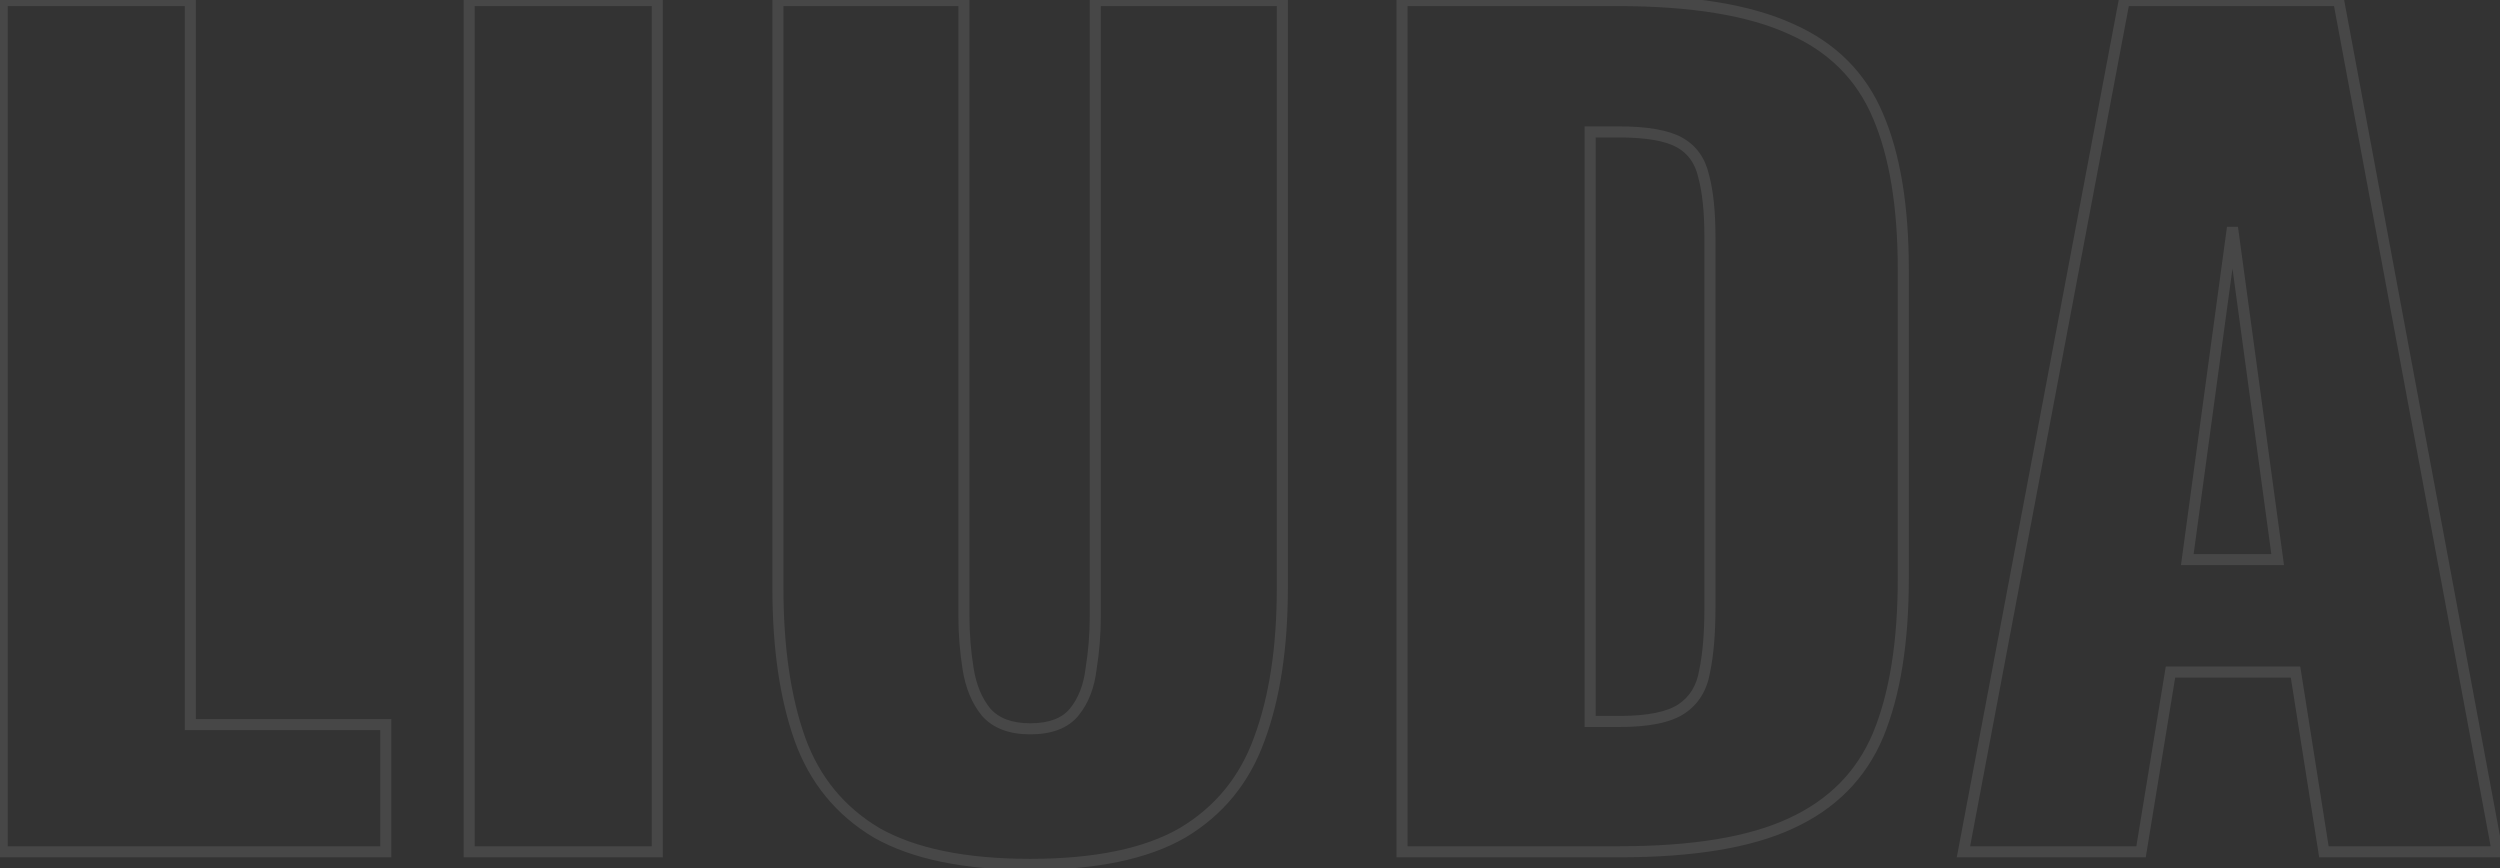 <svg width="452" height="157" viewBox="0 0 452 157" fill="none" xmlns="http://www.w3.org/2000/svg">
<rect x="0" y="0" width="452" height="157" fill="#333333" stroke="none"/>
<mask id="path-1-outside-1_62_128" maskUnits="userSpaceOnUse" x="-1" y="-1" width="454" height="159" fill="black">
<rect fill="white" x="-1" y="-1" width="454" height="159"/>
<path d="M0.4 154V0.1H34.41V131.01H69.75V154H0.4ZM84.828 154V0.1H118.838V154H84.828ZM186.247 156.28C174.467 156.28 165.22 154.38 158.507 150.58C151.92 146.653 147.297 141.017 144.637 133.67C141.977 126.197 140.647 117.077 140.647 106.31V0.1H174.277V111.44C174.277 114.607 174.53 117.773 175.037 120.94C175.543 124.107 176.62 126.703 178.267 128.73C180.04 130.757 182.7 131.77 186.247 131.77C189.92 131.77 192.58 130.757 194.227 128.73C195.873 126.703 196.887 124.107 197.267 120.94C197.773 117.773 198.027 114.607 198.027 111.44V0.1H231.847V106.31C231.847 117.077 230.453 126.197 227.667 133.67C225.007 141.017 220.383 146.653 213.797 150.58C207.21 154.38 198.027 156.28 186.247 156.28ZM253.486 154V0.1H292.436C305.863 0.1 316.313 1.81 323.786 5.23C331.259 8.523 336.516 13.78 339.556 21C342.596 28.093 344.116 37.34 344.116 48.74V104.6C344.116 116.127 342.596 125.563 339.556 132.91C336.516 140.13 331.259 145.45 323.786 148.87C316.439 152.29 306.116 154 292.816 154H253.486ZM287.496 130.44H292.816C298.009 130.44 301.746 129.68 304.026 128.16C306.306 126.64 307.699 124.36 308.206 121.32C308.839 118.28 309.156 114.48 309.156 109.92V42.85C309.156 38.29 308.776 34.617 308.016 31.83C307.383 29.043 305.926 27.017 303.646 25.75C301.366 24.483 297.693 23.85 292.626 23.85H287.496V130.44ZM354.992 154L384.062 0.1H422.822L451.512 154H420.162L415.032 121.51H392.422L387.102 154H354.992ZM395.462 101.18H411.802L403.632 41.14L395.462 101.18Z"/>
</mask>
<path d="M0.4 154H-0.6V155H0.4V154ZM0.4 0.1V-0.9H-0.6V0.1H0.4ZM34.41 0.1H35.41V-0.9H34.41V0.1ZM34.41 131.01H33.41V132.01H34.41V131.01ZM69.75 131.01H70.75V130.01H69.75V131.01ZM69.75 154V155H70.75V154H69.75ZM1.4 154V0.1H-0.6V154H1.4ZM0.4 1.1H34.41V-0.9H0.4V1.1ZM33.41 0.1V131.01H35.41V0.1H33.41ZM34.41 132.01H69.75V130.01H34.41V132.01ZM68.75 131.01V154H70.75V131.01H68.75ZM69.75 153H0.4V155H69.75V153ZM84.828 154H83.828V155H84.828V154ZM84.828 0.1V-0.9H83.828V0.1H84.828ZM118.838 0.1H119.838V-0.9H118.838V0.1ZM118.838 154V155H119.838V154H118.838ZM85.828 154V0.1H83.828V154H85.828ZM84.828 1.1H118.838V-0.9H84.828V1.1ZM117.838 0.1V154H119.838V0.1H117.838ZM118.838 153H84.828V155H118.838V153ZM158.507 150.58L157.995 151.439L158.004 151.445L158.014 151.45L158.507 150.58ZM144.637 133.67L143.695 134.005L143.696 134.01L144.637 133.67ZM140.647 0.1V-0.9H139.647V0.1H140.647ZM174.277 0.1H175.277V-0.9H174.277V0.1ZM175.037 120.94L176.024 120.782L175.037 120.94ZM178.267 128.73L177.491 129.361L177.502 129.375L177.514 129.389L178.267 128.73ZM194.227 128.73L195.003 129.361L194.227 128.73ZM197.267 120.94L196.279 120.782L196.276 120.801L196.274 120.821L197.267 120.94ZM198.027 0.1V-0.9H197.027V0.1H198.027ZM231.847 0.1H232.847V-0.9H231.847V0.1ZM227.667 133.67L226.73 133.321L226.726 133.33L227.667 133.67ZM213.797 150.58L214.296 151.446L214.303 151.443L214.309 151.439L213.797 150.58ZM186.247 155.28C174.556 155.28 165.503 153.391 158.999 149.71L158.014 151.45C164.937 155.369 174.378 157.28 186.247 157.28V155.28ZM159.019 149.721C152.634 145.915 148.16 140.464 145.577 133.33L143.696 134.01C146.433 141.57 151.206 147.392 157.995 151.439L159.019 149.721ZM145.579 133.335C142.968 126 141.647 117 141.647 106.31H139.647C139.647 117.153 140.985 126.394 143.695 134.005L145.579 133.335ZM141.647 106.31V0.1H139.647V106.31H141.647ZM140.647 1.1H174.277V-0.9H140.647V1.1ZM173.277 0.1V111.44H175.277V0.1H173.277ZM173.277 111.44C173.277 114.66 173.534 117.88 174.049 121.098L176.024 120.782C175.526 117.667 175.277 114.553 175.277 111.44H173.277ZM174.049 121.098C174.577 124.399 175.711 127.17 177.491 129.361L179.043 128.099C177.53 126.237 176.509 123.815 176.024 120.782L174.049 121.098ZM177.514 129.389C179.533 131.696 182.509 132.77 186.247 132.77V130.77C182.891 130.77 180.547 129.818 179.019 128.072L177.514 129.389ZM186.247 132.77C190.093 132.77 193.098 131.705 195.003 129.361L193.451 128.099C192.062 129.808 189.747 130.77 186.247 130.77V132.77ZM195.003 129.361C196.793 127.158 197.862 124.372 198.26 121.059L196.274 120.821C195.911 123.842 194.954 126.249 193.451 128.099L195.003 129.361ZM198.254 121.098C198.769 117.88 199.027 114.66 199.027 111.44H197.027C197.027 114.553 196.778 117.667 196.279 120.782L198.254 121.098ZM199.027 111.44V0.1H197.027V111.44H199.027ZM198.027 1.1H231.847V-0.9H198.027V1.1ZM230.847 0.1V106.31H232.847V0.1H230.847ZM230.847 106.31C230.847 116.996 229.463 125.991 226.73 133.321L228.604 134.019C231.444 126.403 232.847 117.157 232.847 106.31H230.847ZM226.726 133.33C224.143 140.464 219.669 145.915 213.285 149.721L214.309 151.439C221.098 147.392 225.87 141.57 228.607 134.01L226.726 133.33ZM213.297 149.714C206.924 153.391 197.939 155.28 186.247 155.28V157.28C198.114 157.28 207.496 155.369 214.296 151.446L213.297 149.714ZM253.486 154H252.486V155H253.486V154ZM253.486 0.1V-0.9H252.486V0.1H253.486ZM323.786 5.23L323.37 6.139L323.383 6.145L323.786 5.23ZM339.556 21L338.634 21.388L338.637 21.394L339.556 21ZM339.556 132.91L340.478 133.298L340.48 133.292L339.556 132.91ZM323.786 148.87L323.37 147.961L323.364 147.963L323.786 148.87ZM287.496 130.44H286.496V131.44H287.496V130.44ZM304.026 128.16L303.471 127.328L304.026 128.16ZM308.206 121.32L307.227 121.116L307.223 121.136L307.22 121.156L308.206 121.32ZM308.016 31.83L307.041 32.052L307.046 32.072L307.051 32.093L308.016 31.83ZM303.646 25.75L303.16 26.624H303.16L303.646 25.75ZM287.496 23.85V22.85H286.496V23.85H287.496ZM254.486 154V0.1H252.486V154H254.486ZM253.486 1.1H292.436V-0.9H253.486V1.1ZM292.436 1.1C305.799 1.1 316.084 2.805 323.37 6.139L324.202 4.321C316.541 0.815 305.926 -0.9 292.436 -0.9V1.1ZM323.383 6.145C330.633 9.34 335.698 14.414 338.634 21.388L340.478 20.612C337.334 13.146 331.885 7.706 324.189 4.315L323.383 6.145ZM338.637 21.394C341.604 28.318 343.116 37.416 343.116 48.74H345.116C345.116 37.264 343.588 27.869 340.475 20.606L338.637 21.394ZM343.116 48.74V104.6H345.116V48.74H343.116ZM343.116 104.6C343.116 116.05 341.605 125.344 338.632 132.528L340.48 133.292C343.587 125.783 345.116 116.204 345.116 104.6H343.116ZM338.634 132.522C335.697 139.499 330.628 144.639 323.37 147.961L324.202 149.779C331.891 146.261 337.335 140.761 340.478 133.298L338.634 132.522ZM323.364 147.963C316.208 151.295 306.052 153 292.816 153V155C306.18 155 316.671 153.285 324.208 149.777L323.364 147.963ZM292.816 153H253.486V155H292.816V153ZM287.496 131.44H292.816V129.44H287.496V131.44ZM292.816 131.44C298.057 131.44 302.045 130.682 304.581 128.992L303.471 127.328C301.447 128.678 297.962 129.44 292.816 129.44V131.44ZM304.581 128.992C307.12 127.299 308.646 124.76 309.192 121.484L307.22 121.156C306.752 123.96 305.491 125.981 303.471 127.328L304.581 128.992ZM309.185 121.524C309.837 118.394 310.156 114.52 310.156 109.92H308.156C308.156 114.44 307.841 118.166 307.227 121.116L309.185 121.524ZM310.156 109.92V42.85H308.156V109.92H310.156ZM310.156 42.85C310.156 38.246 309.774 34.474 308.981 31.567L307.051 32.093C307.778 34.759 308.156 38.334 308.156 42.85H310.156ZM308.991 31.608C308.301 28.574 306.686 26.295 304.132 24.876L303.16 26.624C305.166 27.739 306.464 29.512 307.041 32.052L308.991 31.608ZM304.132 24.876C301.619 23.48 297.73 22.85 292.626 22.85V24.85C297.655 24.85 301.113 25.486 303.16 26.624L304.132 24.876ZM292.626 22.85H287.496V24.85H292.626V22.85ZM286.496 23.85V130.44H288.496V23.85H286.496ZM354.992 154L354.009 153.814L353.785 155H354.992V154ZM384.062 0.1V-0.9H383.233L383.079 -0.086L384.062 0.1ZM422.822 0.1L423.805 -0.083L423.653 -0.9H422.822V0.1ZM451.512 154V155H452.716L452.495 153.817L451.512 154ZM420.162 154L419.174 154.156L419.307 155H420.162V154ZM415.032 121.51L416.02 121.354L415.886 120.51H415.032V121.51ZM392.422 121.51V120.51H391.572L391.435 121.348L392.422 121.51ZM387.102 154V155H387.952L388.089 154.162L387.102 154ZM395.462 101.18L394.471 101.045L394.317 102.18H395.462V101.18ZM411.802 101.18V102.18H412.947L412.793 101.045L411.802 101.18ZM403.632 41.14L404.623 41.005H402.641L403.632 41.14ZM355.975 154.186L385.045 0.286L383.079 -0.086L354.009 153.814L355.975 154.186ZM384.062 1.1H422.822V-0.9H384.062V1.1ZM421.839 0.283L450.529 154.183L452.495 153.817L423.805 -0.083L421.839 0.283ZM451.512 153H420.162V155H451.512V153ZM421.15 153.844L416.02 121.354L414.044 121.666L419.174 154.156L421.15 153.844ZM415.032 120.51H392.422V122.51H415.032V120.51ZM391.435 121.348L386.115 153.838L388.089 154.162L393.409 121.672L391.435 121.348ZM387.102 153H354.992V155H387.102V153ZM395.462 102.18H411.802V100.18H395.462V102.18ZM412.793 101.045L404.623 41.005L402.641 41.275L410.811 101.315L412.793 101.045ZM402.641 41.005L394.471 101.045L396.453 101.315L404.623 41.275L402.641 41.005Z" fill="white" fill-opacity="0.1" mask="url(#path-1-outside-1_62_128)"/>
</svg>
